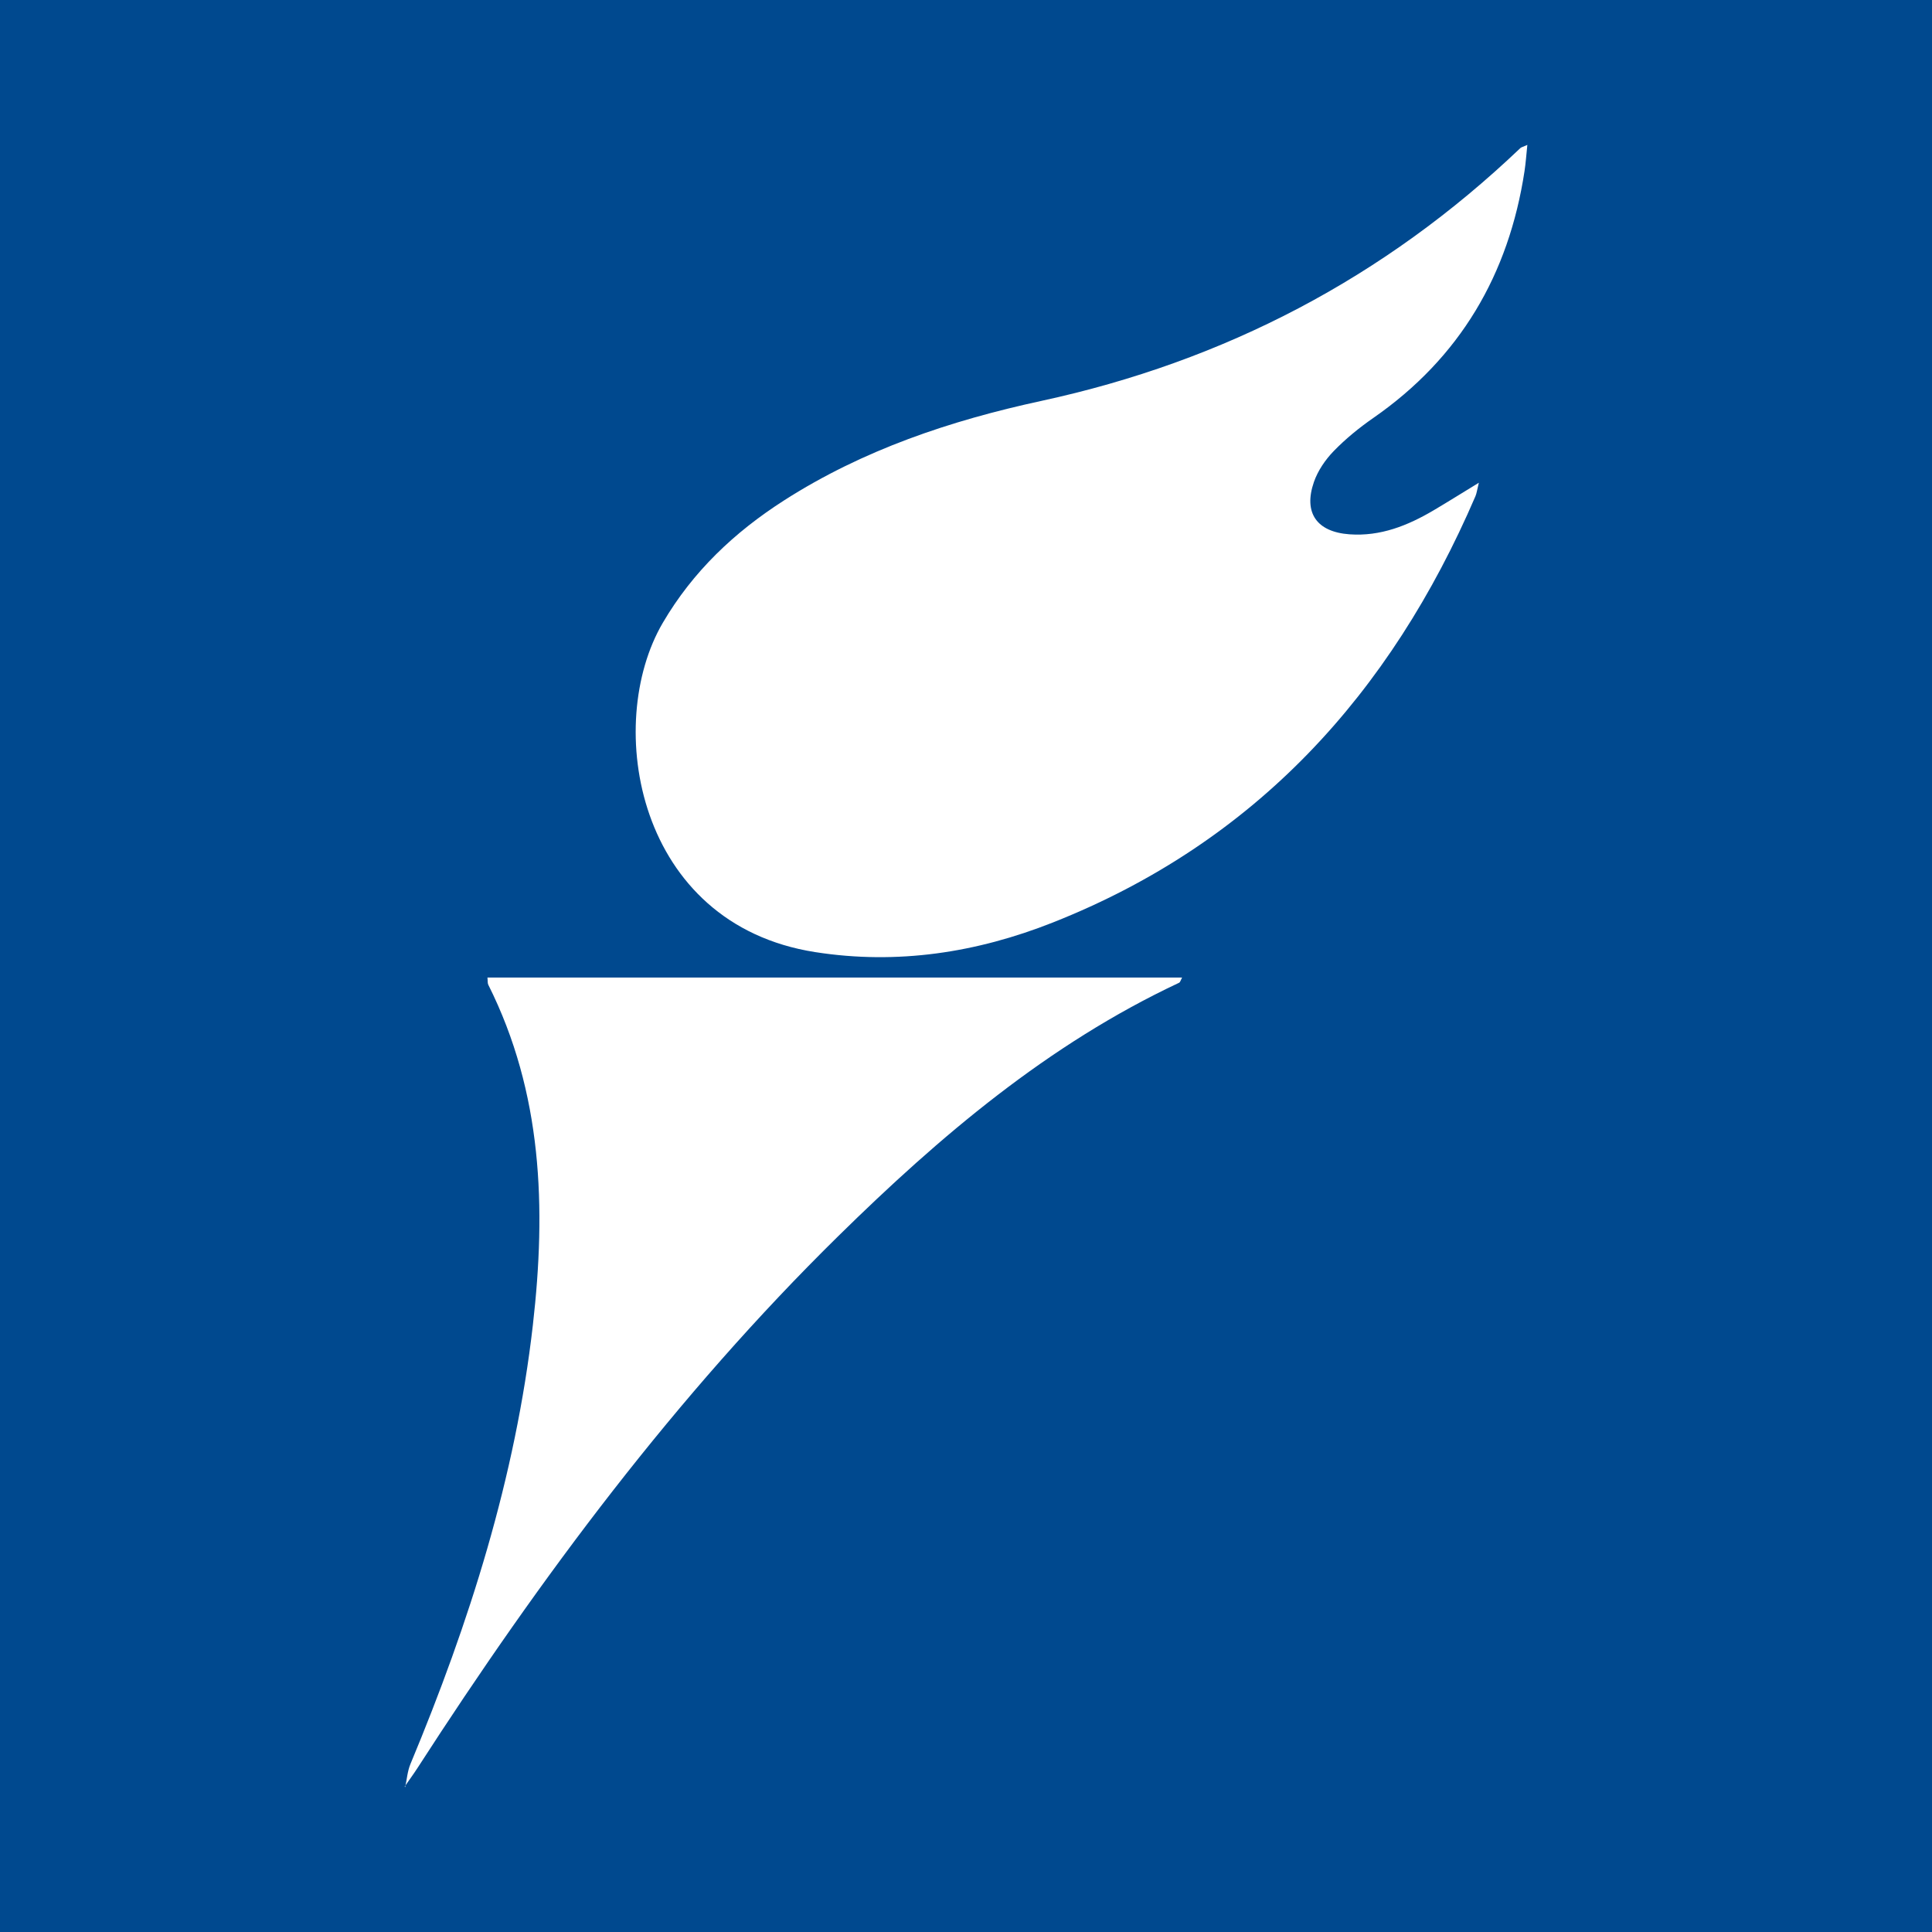 <?xml version="1.0" encoding="utf-8"?>
<!-- Generator: Adobe Illustrator 17.0.0, SVG Export Plug-In . SVG Version: 6.00 Build 0)  -->
<!DOCTYPE svg PUBLIC "-//W3C//DTD SVG 1.1//EN" "http://www.w3.org/Graphics/SVG/1.1/DTD/svg11.dtd">
<svg version="1.1" id="Layer_1" xmlns="http://www.w3.org/2000/svg" xmlns:xlink="http://www.w3.org/1999/xlink" x="0px" y="0px"
	 width="200px" height="200px" viewBox="0 0 200 200" enable-background="new 0 0 200 200" xml:space="preserve">
<rect fill="#00498F" width="200" height="200"/>
<g>
	<path fill="#FFFFFF" d="M153.09,49.973c-0.189,0.763-0.226,1.1-0.354,1.398c-8.798,20.446-22.76,35.826-43.753,44.129
		c-7.881,3.117-16.077,4.394-24.597,3.061C65.864,95.665,62.463,74.977,68.61,64.479c3.121-5.329,7.426-9.39,12.546-12.67
		c8.178-5.239,17.232-8.271,26.645-10.308c18.975-4.106,35.527-12.765,49.584-26.17c0.094-0.089,0.247-0.116,0.725-0.33
		c-0.107,1.016-0.163,1.867-0.291,2.707c-1.632,10.713-6.68,19.326-15.653,25.558c-1.461,1.014-2.866,2.158-4.101,3.431
		c-0.87,0.897-1.646,2.034-2.051,3.206c-1.104,3.197,0.309,5.165,3.683,5.409c3.207,0.232,6.033-0.902,8.72-2.49
		C149.865,51.965,151.289,51.073,153.09,49.973z"/>
	<path fill="#FFFFFF" d="M41.945,185c0.176-0.8,0.235-1.648,0.545-2.392c6.1-14.637,10.869-29.647,12.676-45.473
		c1.383-12.103,0.995-23.995-4.618-35.192c-0.085-0.171-0.05-0.401-0.087-0.749c23.972,0,47.885,0,71.909,0
		c-0.133,0.237-0.183,0.48-0.316,0.543c-13.535,6.354-24.74,15.865-35.278,26.226c-16.81,16.526-30.806,35.3-43.552,55.052
		c-0.424,0.658-0.893,1.287-1.336,1.933C41.894,184.952,41.945,185,41.945,185z"/>
</g>
</svg>

